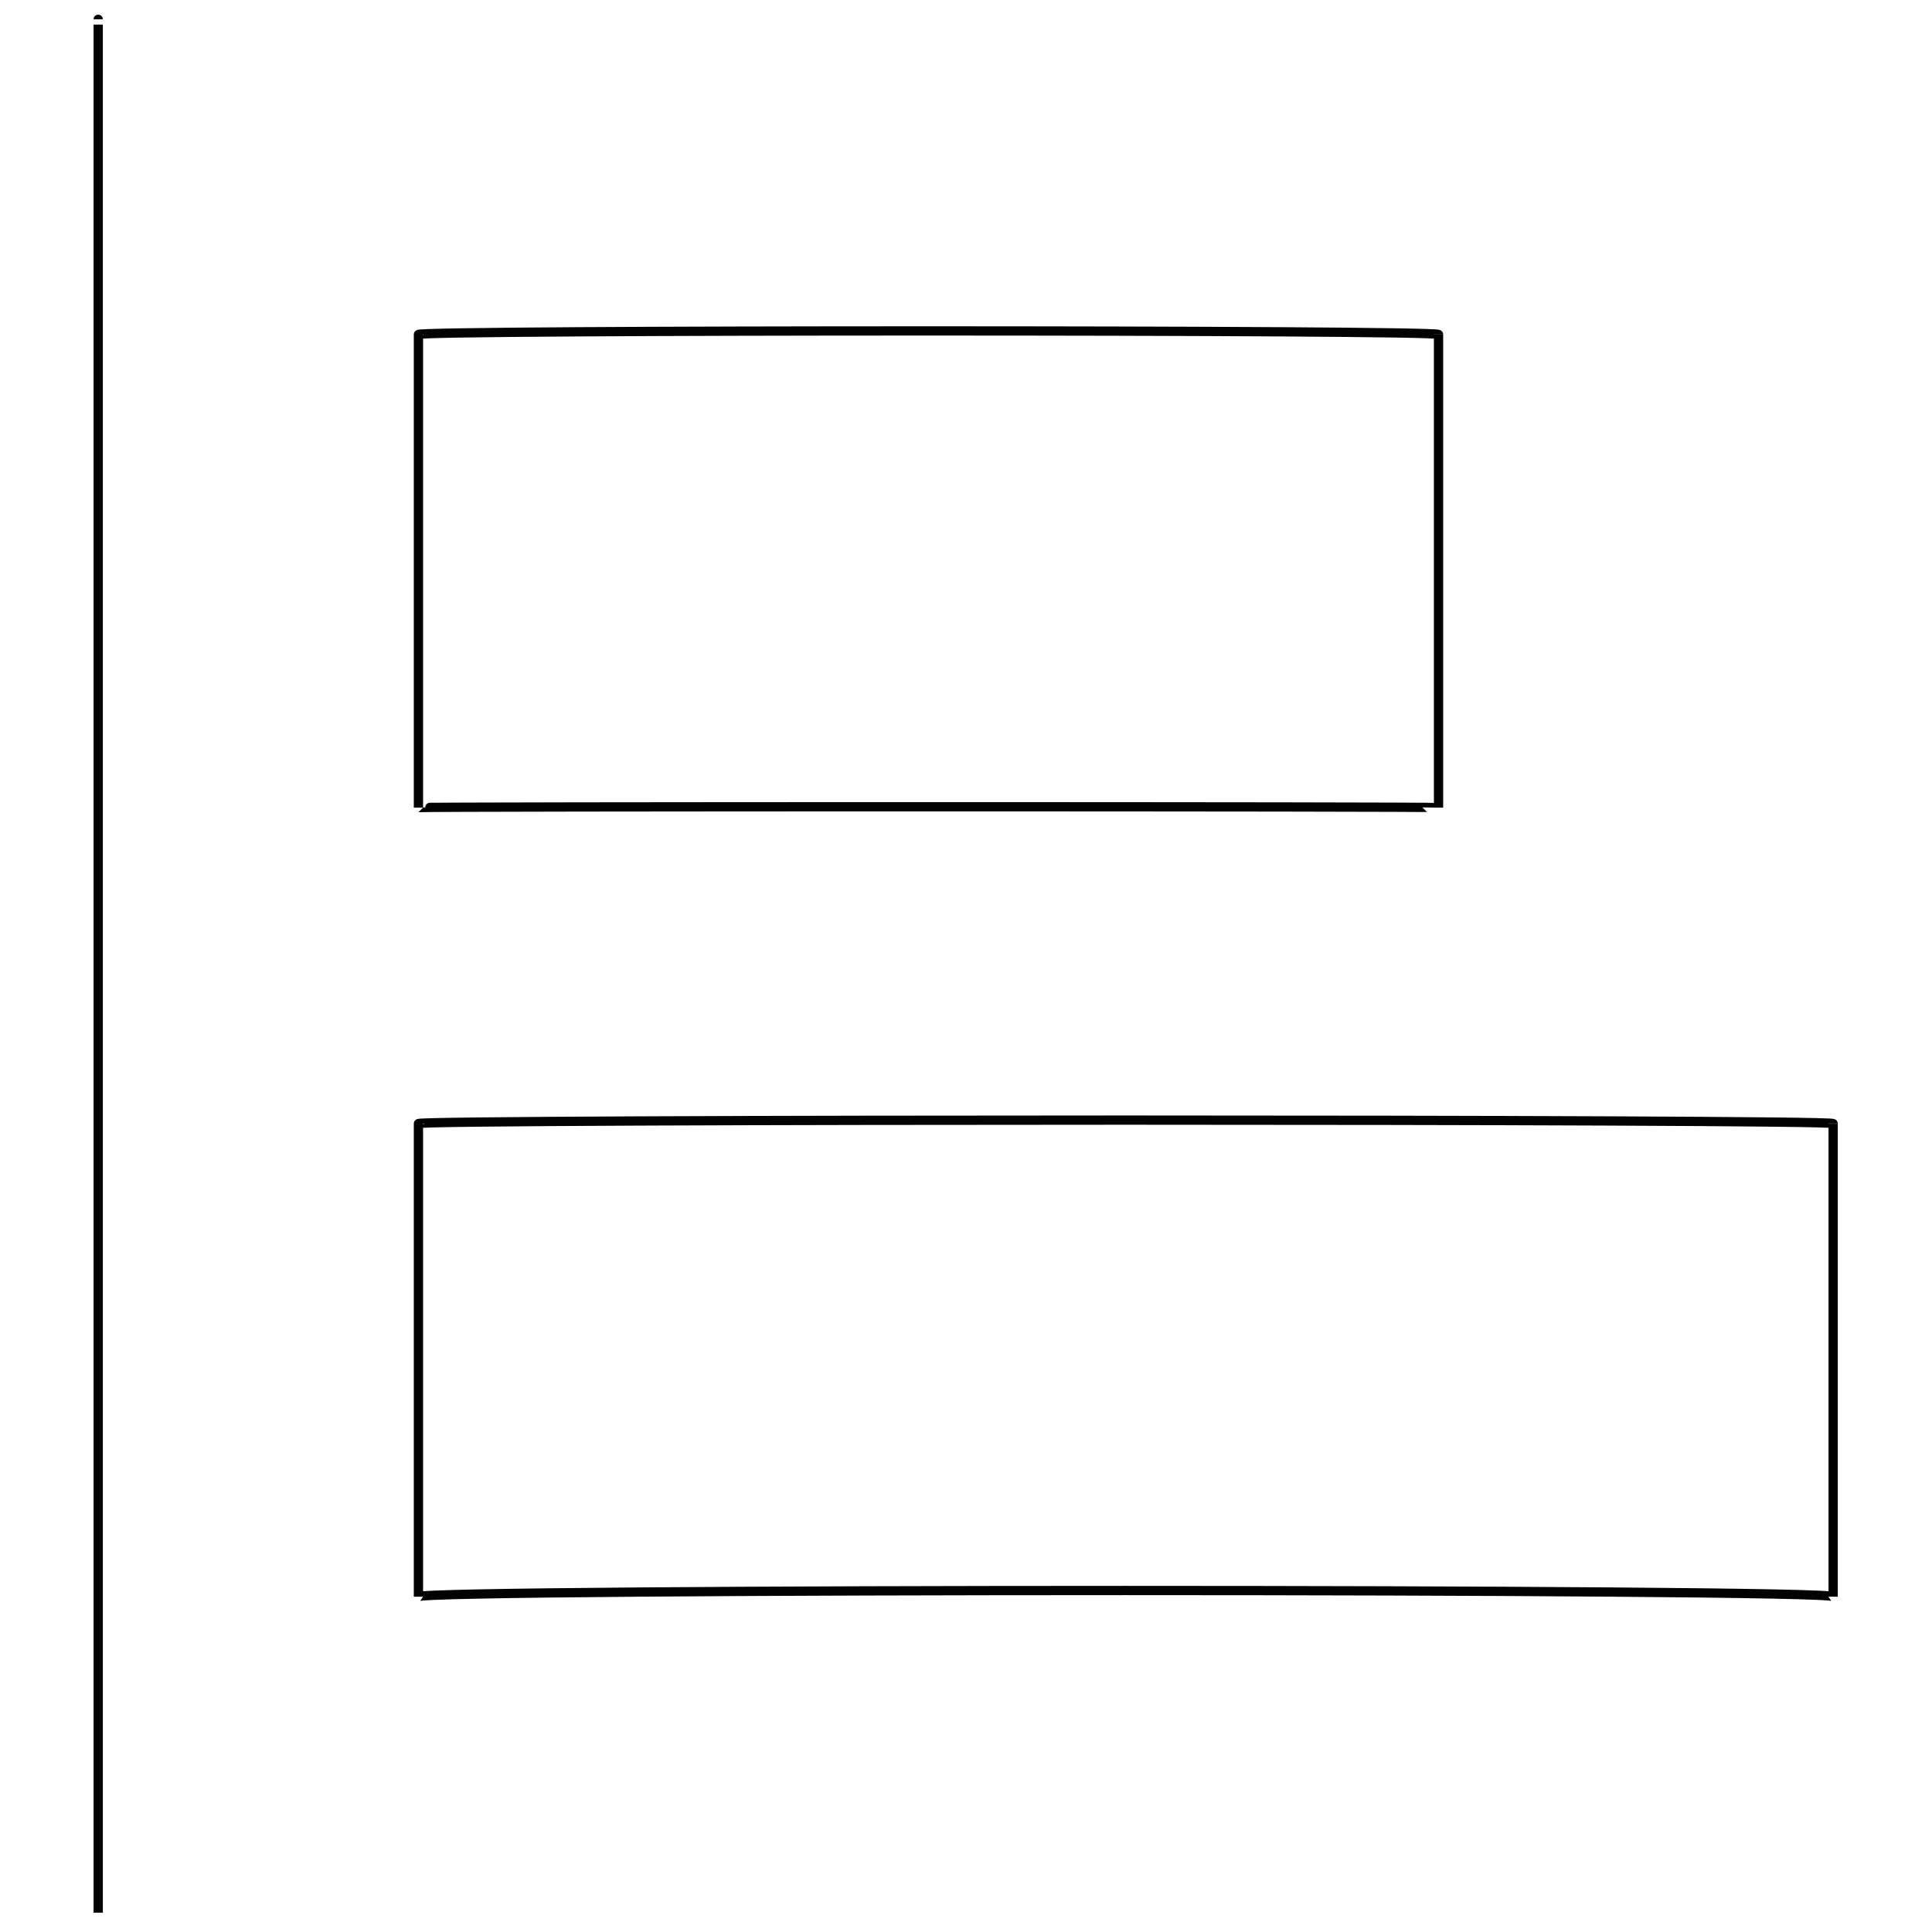 <svg xmlns="http://www.w3.org/2000/svg" version="1.1" xmlns:xlink="http://www.w3.org/1999/xlink" width="100%" height="100%" id="svgWorkerArea" viewBox="0 0 400 400" xmlns:artdraw="https://artdraw.muisca.co" style="background: white;"><defs id="defsdoc"><pattern id="patternBool" x="0" y="0" width="10" height="10" patternUnits="userSpaceOnUse" patternTransform="rotate(35)"><circle cx="5" cy="5" r="4" style="stroke: none;fill: #ff000070;"></circle></pattern></defs><g id="fileImp-990954428" class="cosito"><path id="lineImp-768810562" class="grouped" style="fill:none; stroke:#020202; stroke-miterlimit:10; stroke-width:1.92px; " d="M20.333 4C20.333 3.567 20.333 395.167 20.333 396"></path><path id="rectImp-941845610" class="grouped" style="fill:none; stroke:#020202; stroke-miterlimit:10; stroke-width:1.92px; " d="M86.633 69.249C86.633 68.267 297.833 68.267 297.833 69.249 297.833 68.267 297.833 166.967 297.833 167.206 297.833 166.967 86.633 166.967 86.633 167.206 86.633 166.967 86.633 68.267 86.633 69.249 86.633 68.267 86.633 68.267 86.633 69.249"></path><path id="rectImp-735300962" class="grouped" style="fill:none; stroke:#020202; stroke-miterlimit:10; stroke-width:1.92px; " d="M86.633 232.624C86.633 231.667 379.533 231.667 379.533 232.624 379.533 231.667 379.533 328.867 379.533 330.582 379.533 328.867 86.633 328.867 86.633 330.582 86.633 328.867 86.633 231.667 86.633 232.624 86.633 231.667 86.633 231.667 86.633 232.624"></path></g></svg>